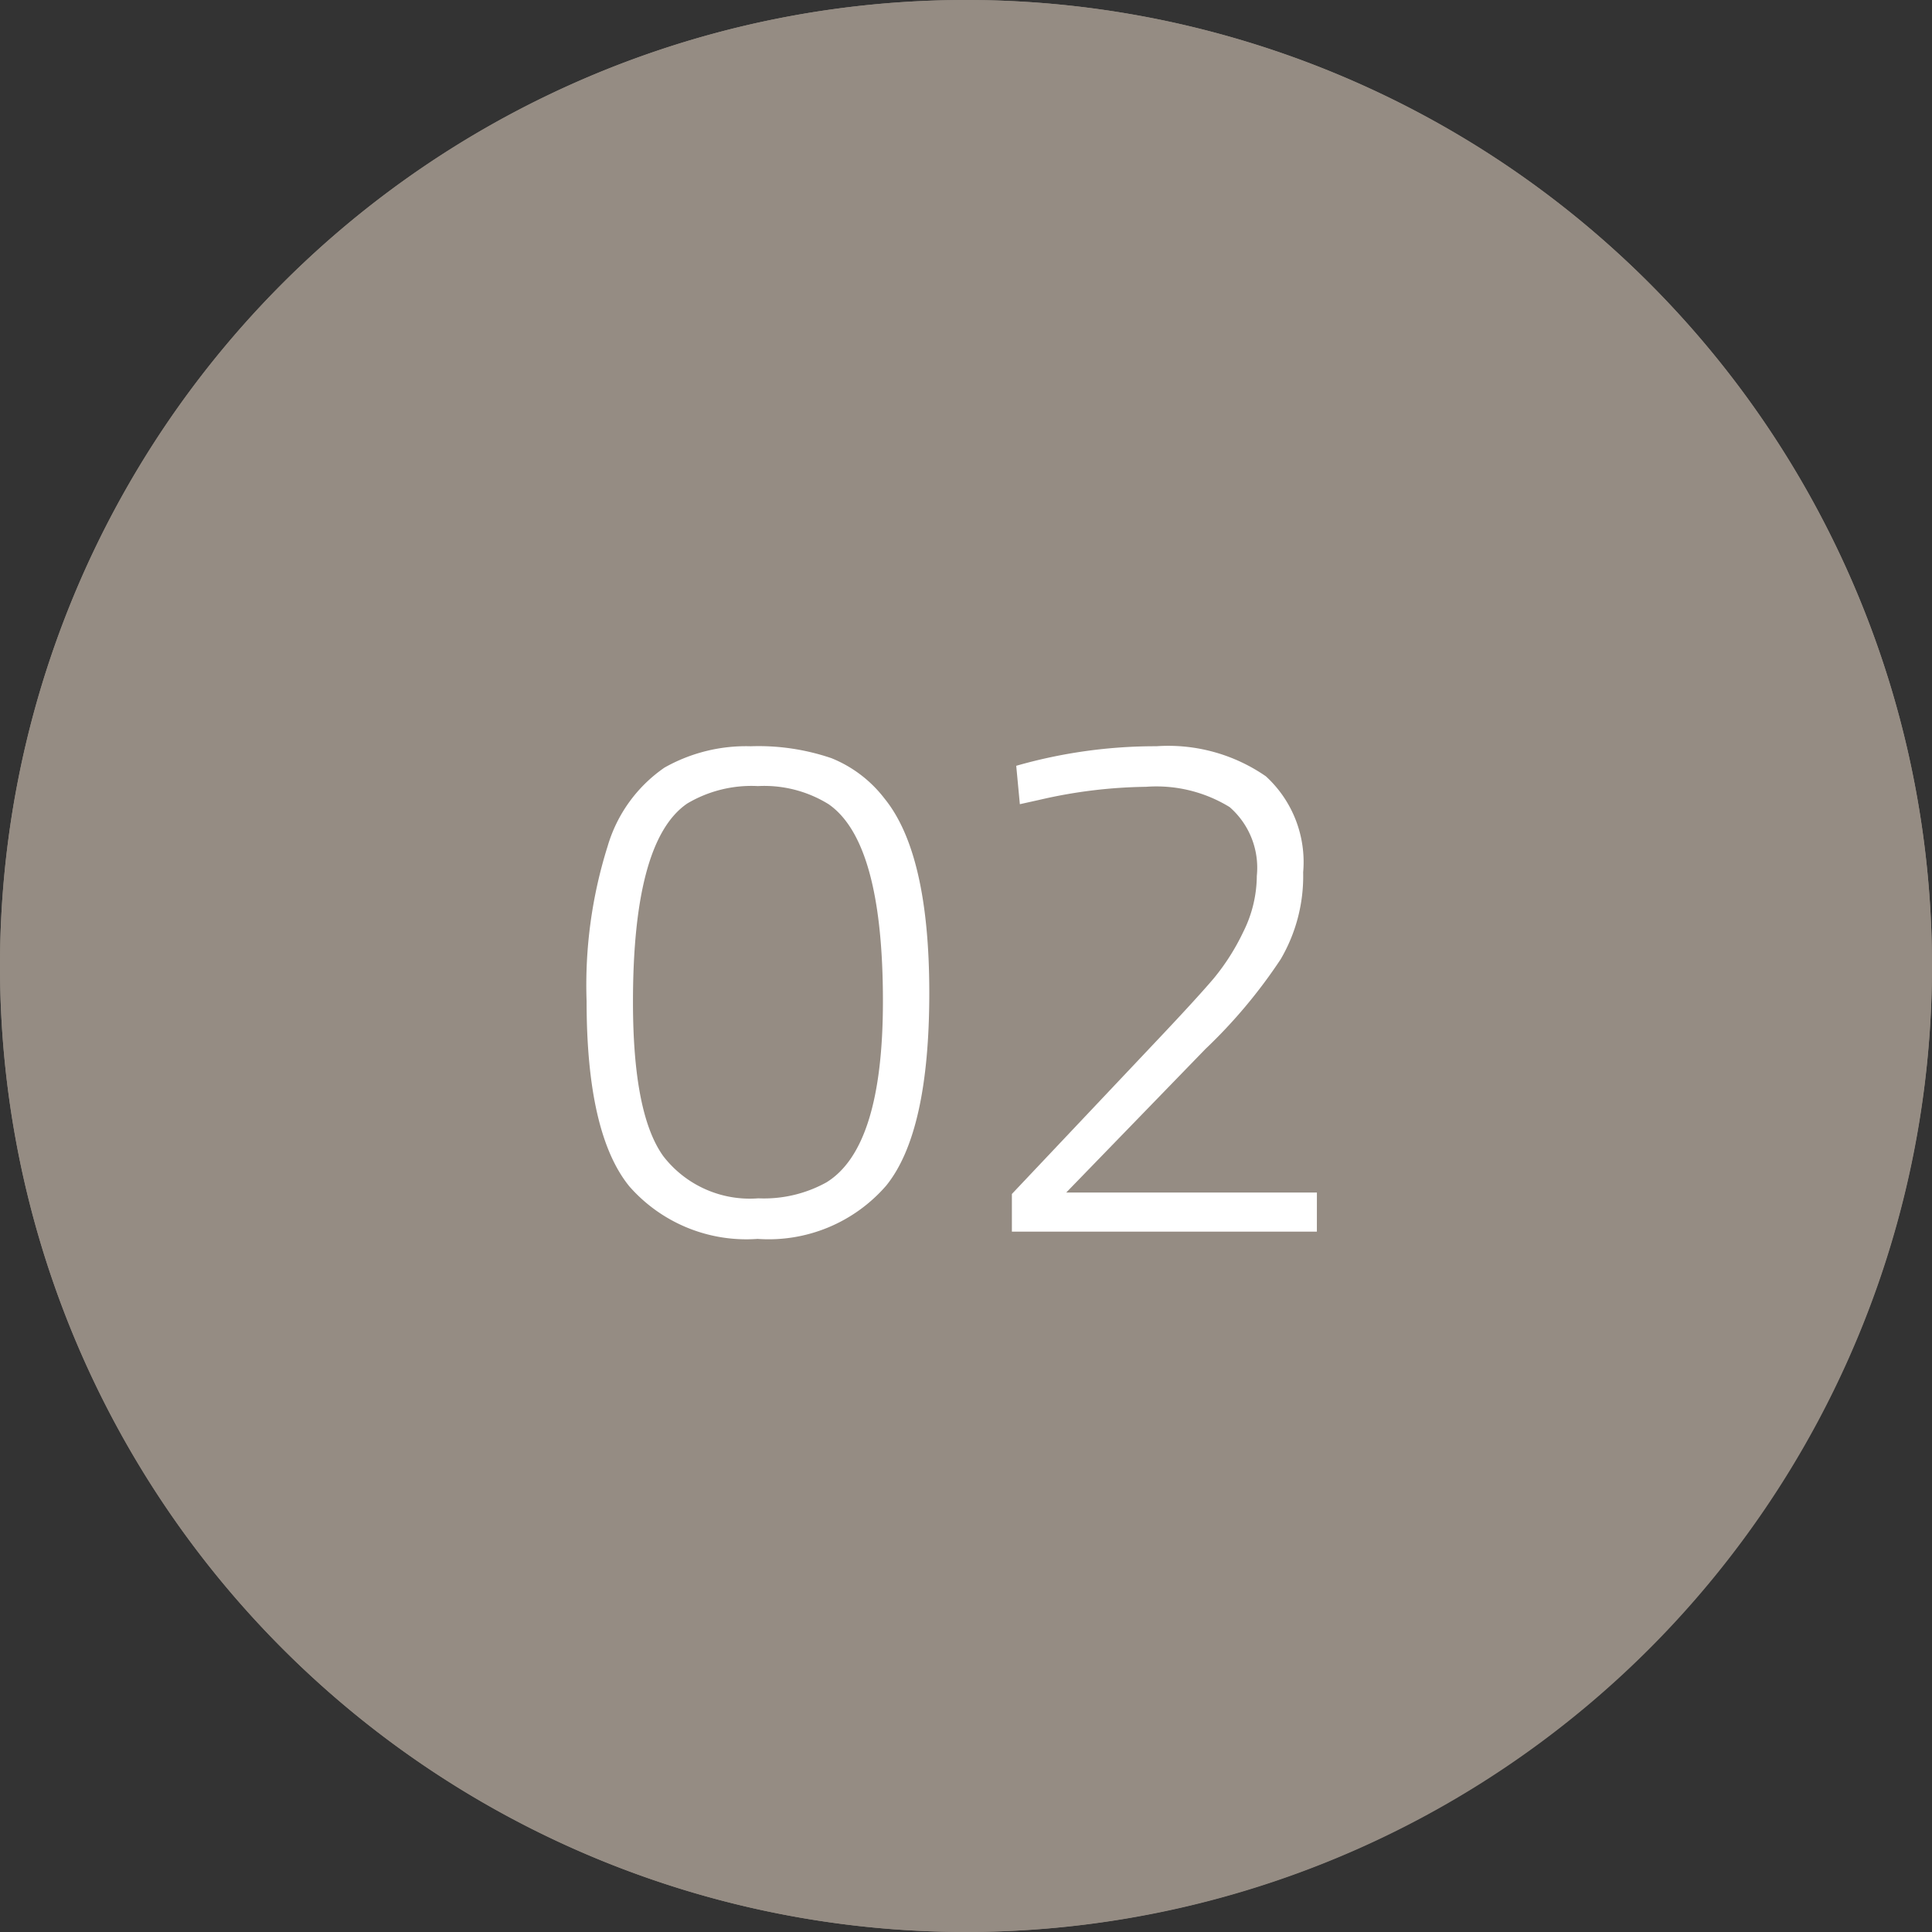 <svg xmlns="http://www.w3.org/2000/svg" width="80" height="80" viewBox="0 0 80 80"><rect x="0" y="0" width="80" height="80" fill="#333333" stroke="none"/><g id="Group_3768" data-name="Group 3768" transform="translate(-832 -3887)"><path id="Path_2016" data-name="Path 2016" d="M40,156h0A40,40,0,1,1,0,196a40,40,0,0,1,40-40" transform="translate(832 3731)" fill="#958c83"></path><path id="Path_2017" data-name="Path 2017" d="M40,236a40,40,0,1,1,40-40,40.045,40.045,0,0,1-40,40m0-79a39,39,0,1,0,39,39,39.044,39.044,0,0,0-39-39" transform="translate(832 3731)" fill="#958c83"></path><path id="Path_2018" data-name="Path 2018" d="M25.161,191.04a6,6,0,0,1,2.354-3.255,6.86,6.86,0,0,1,3.57-.884,9.355,9.355,0,0,1,3.345.494,5.232,5.232,0,0,1,2.191,1.665q1.859,2.28,1.859,8.055t-1.785,7.98a6.442,6.442,0,0,1-5.324,2.205,6.443,6.443,0,0,1-5.311-2.175q-1.77-2.175-1.77-7.665a19.13,19.13,0,0,1,.871-6.42m9.149-1.74a5.054,5.054,0,0,0-2.925-.75,5.21,5.21,0,0,0-2.925.72q-2.25,1.53-2.25,8.22,0,4.65,1.26,6.39a4.525,4.525,0,0,0,3.93,1.74,5.342,5.342,0,0,0,2.82-.66q2.34-1.44,2.34-7.5,0-6.6-2.25-8.16" transform="translate(832 3731)" fill="#fff"></path><path id="Path_2019" data-name="Path 2019" d="M54.529,207H41.9v-1.56l6.18-6.54q1.5-1.59,2.177-2.385a9.271,9.271,0,0,0,1.228-1.935,5.231,5.231,0,0,0,.557-2.31,3.332,3.332,0,0,0-1.125-2.85,5.8,5.8,0,0,0-3.466-.84,20.506,20.506,0,0,0-4.41.54l-.811.18-.15-1.59a20.928,20.928,0,0,1,5.805-.81,7.1,7.1,0,0,1,4.532,1.245,4.814,4.814,0,0,1,1.544,3.975,6.8,6.8,0,0,1-.931,3.6,21.432,21.432,0,0,1-3.119,3.72l-5.761,5.94h10.38Z" transform="translate(832 3731)" fill="#fff"></path></g></svg>